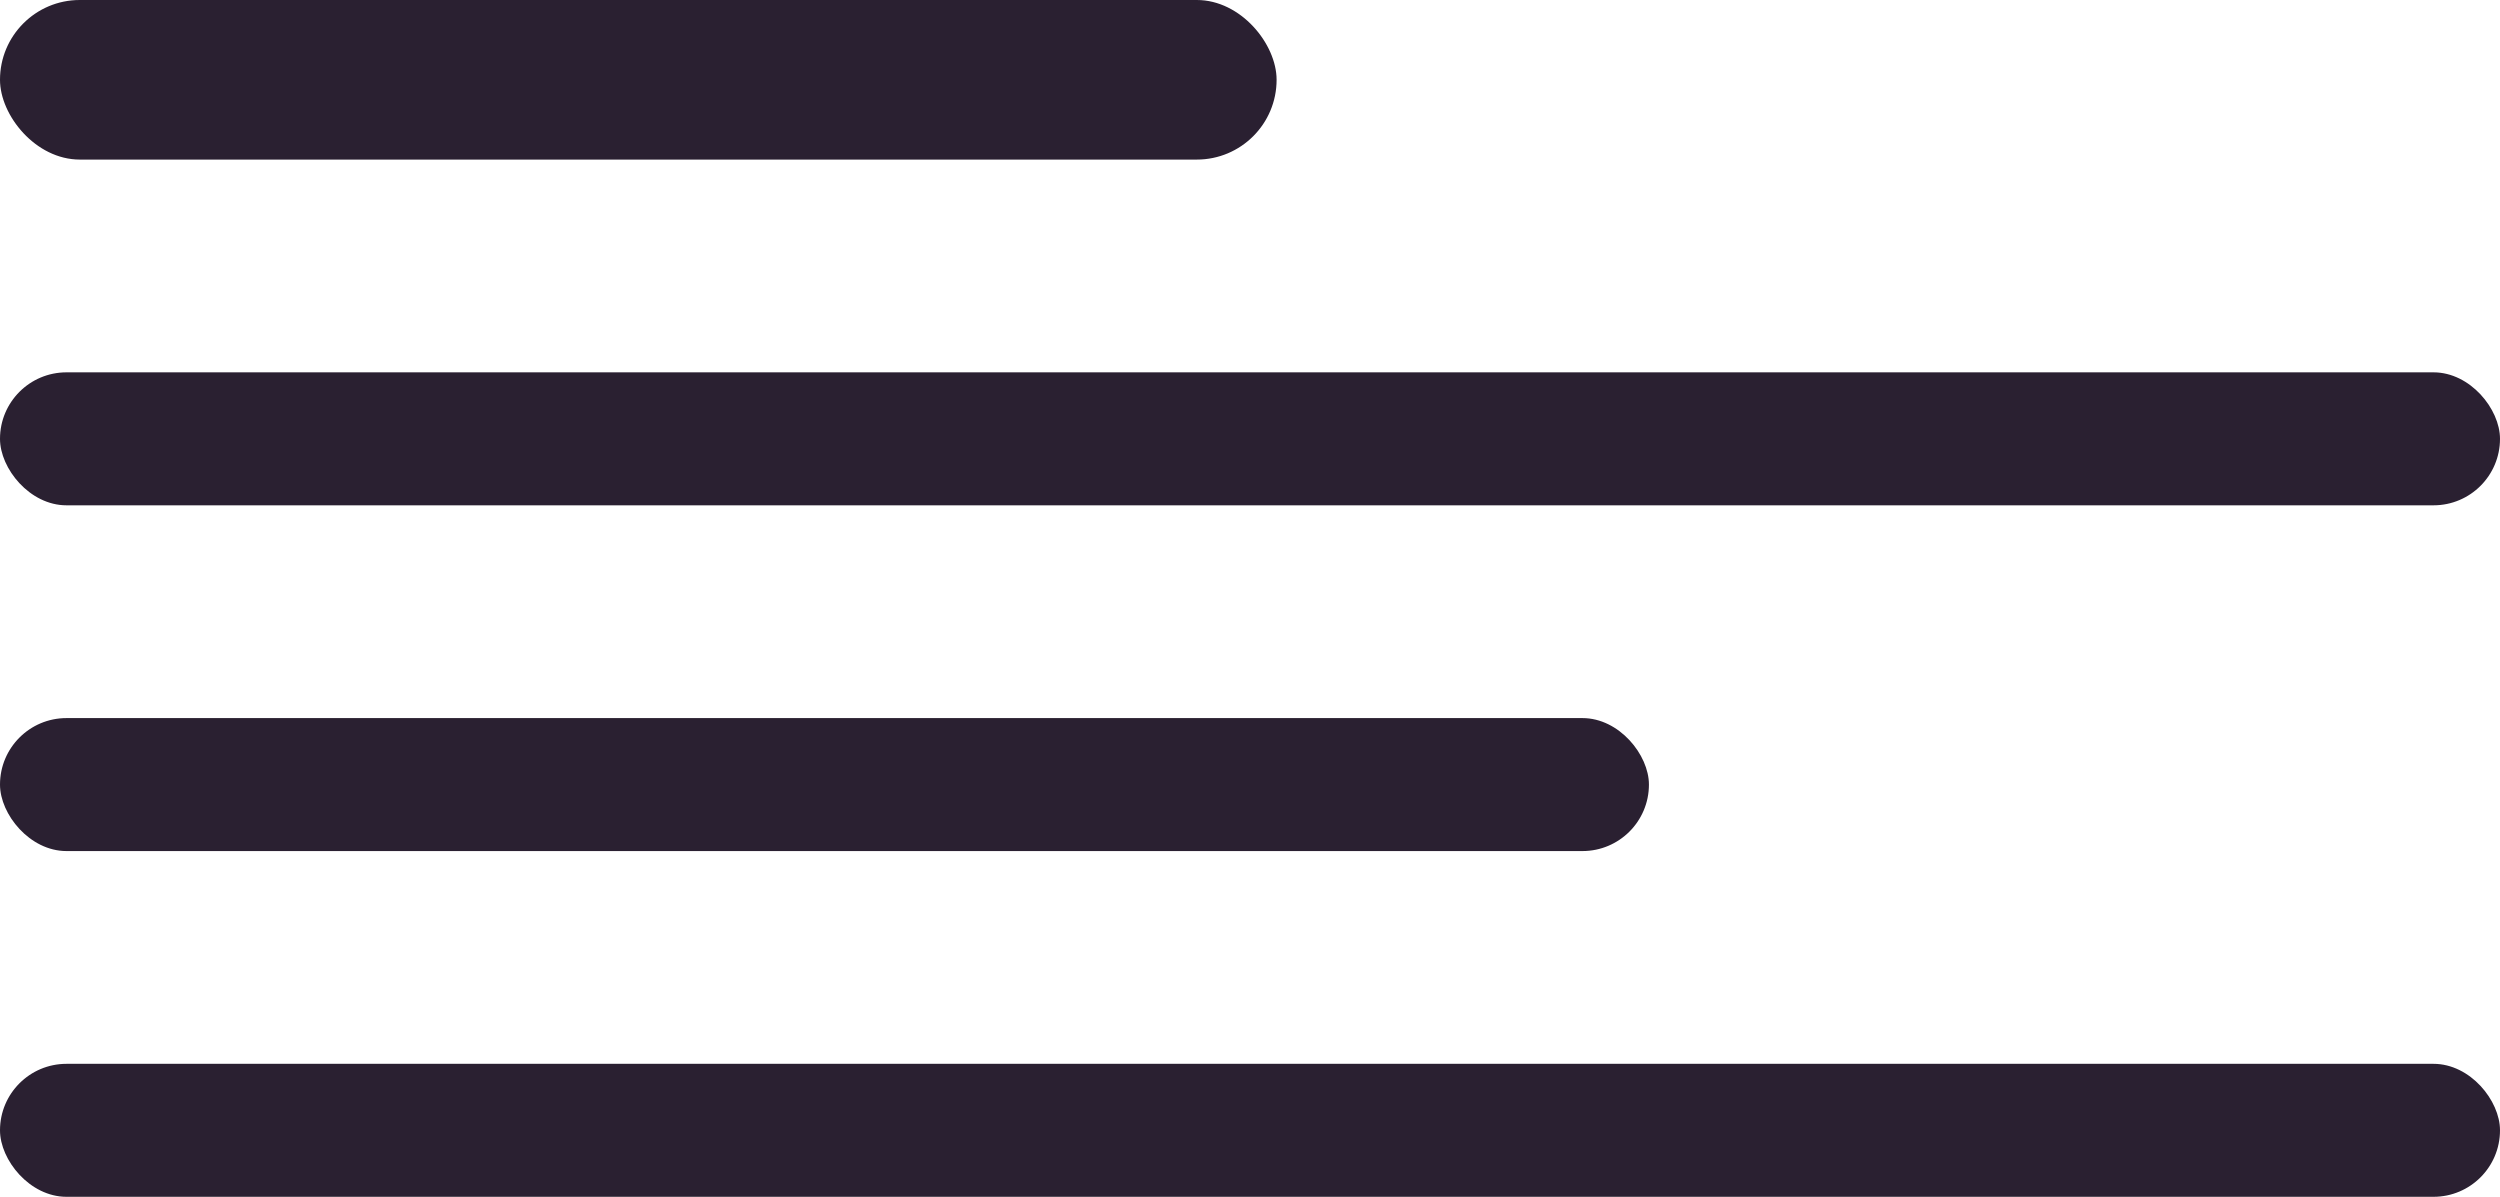 <svg width="94" height="45" viewBox="0 0 94 45" fill="none" xmlns="http://www.w3.org/2000/svg">
<rect width="48" height="6" rx="3" fill="#2A2031"/>
<rect y="14" width="94" height="5" rx="2.5" fill="#2A2031"/>
<rect y="27" width="62" height="5" rx="2.5" fill="#2A2031"/>
<rect y="40" width="94" height="5" rx="2.5" fill="#2A2031"/>
</svg>
